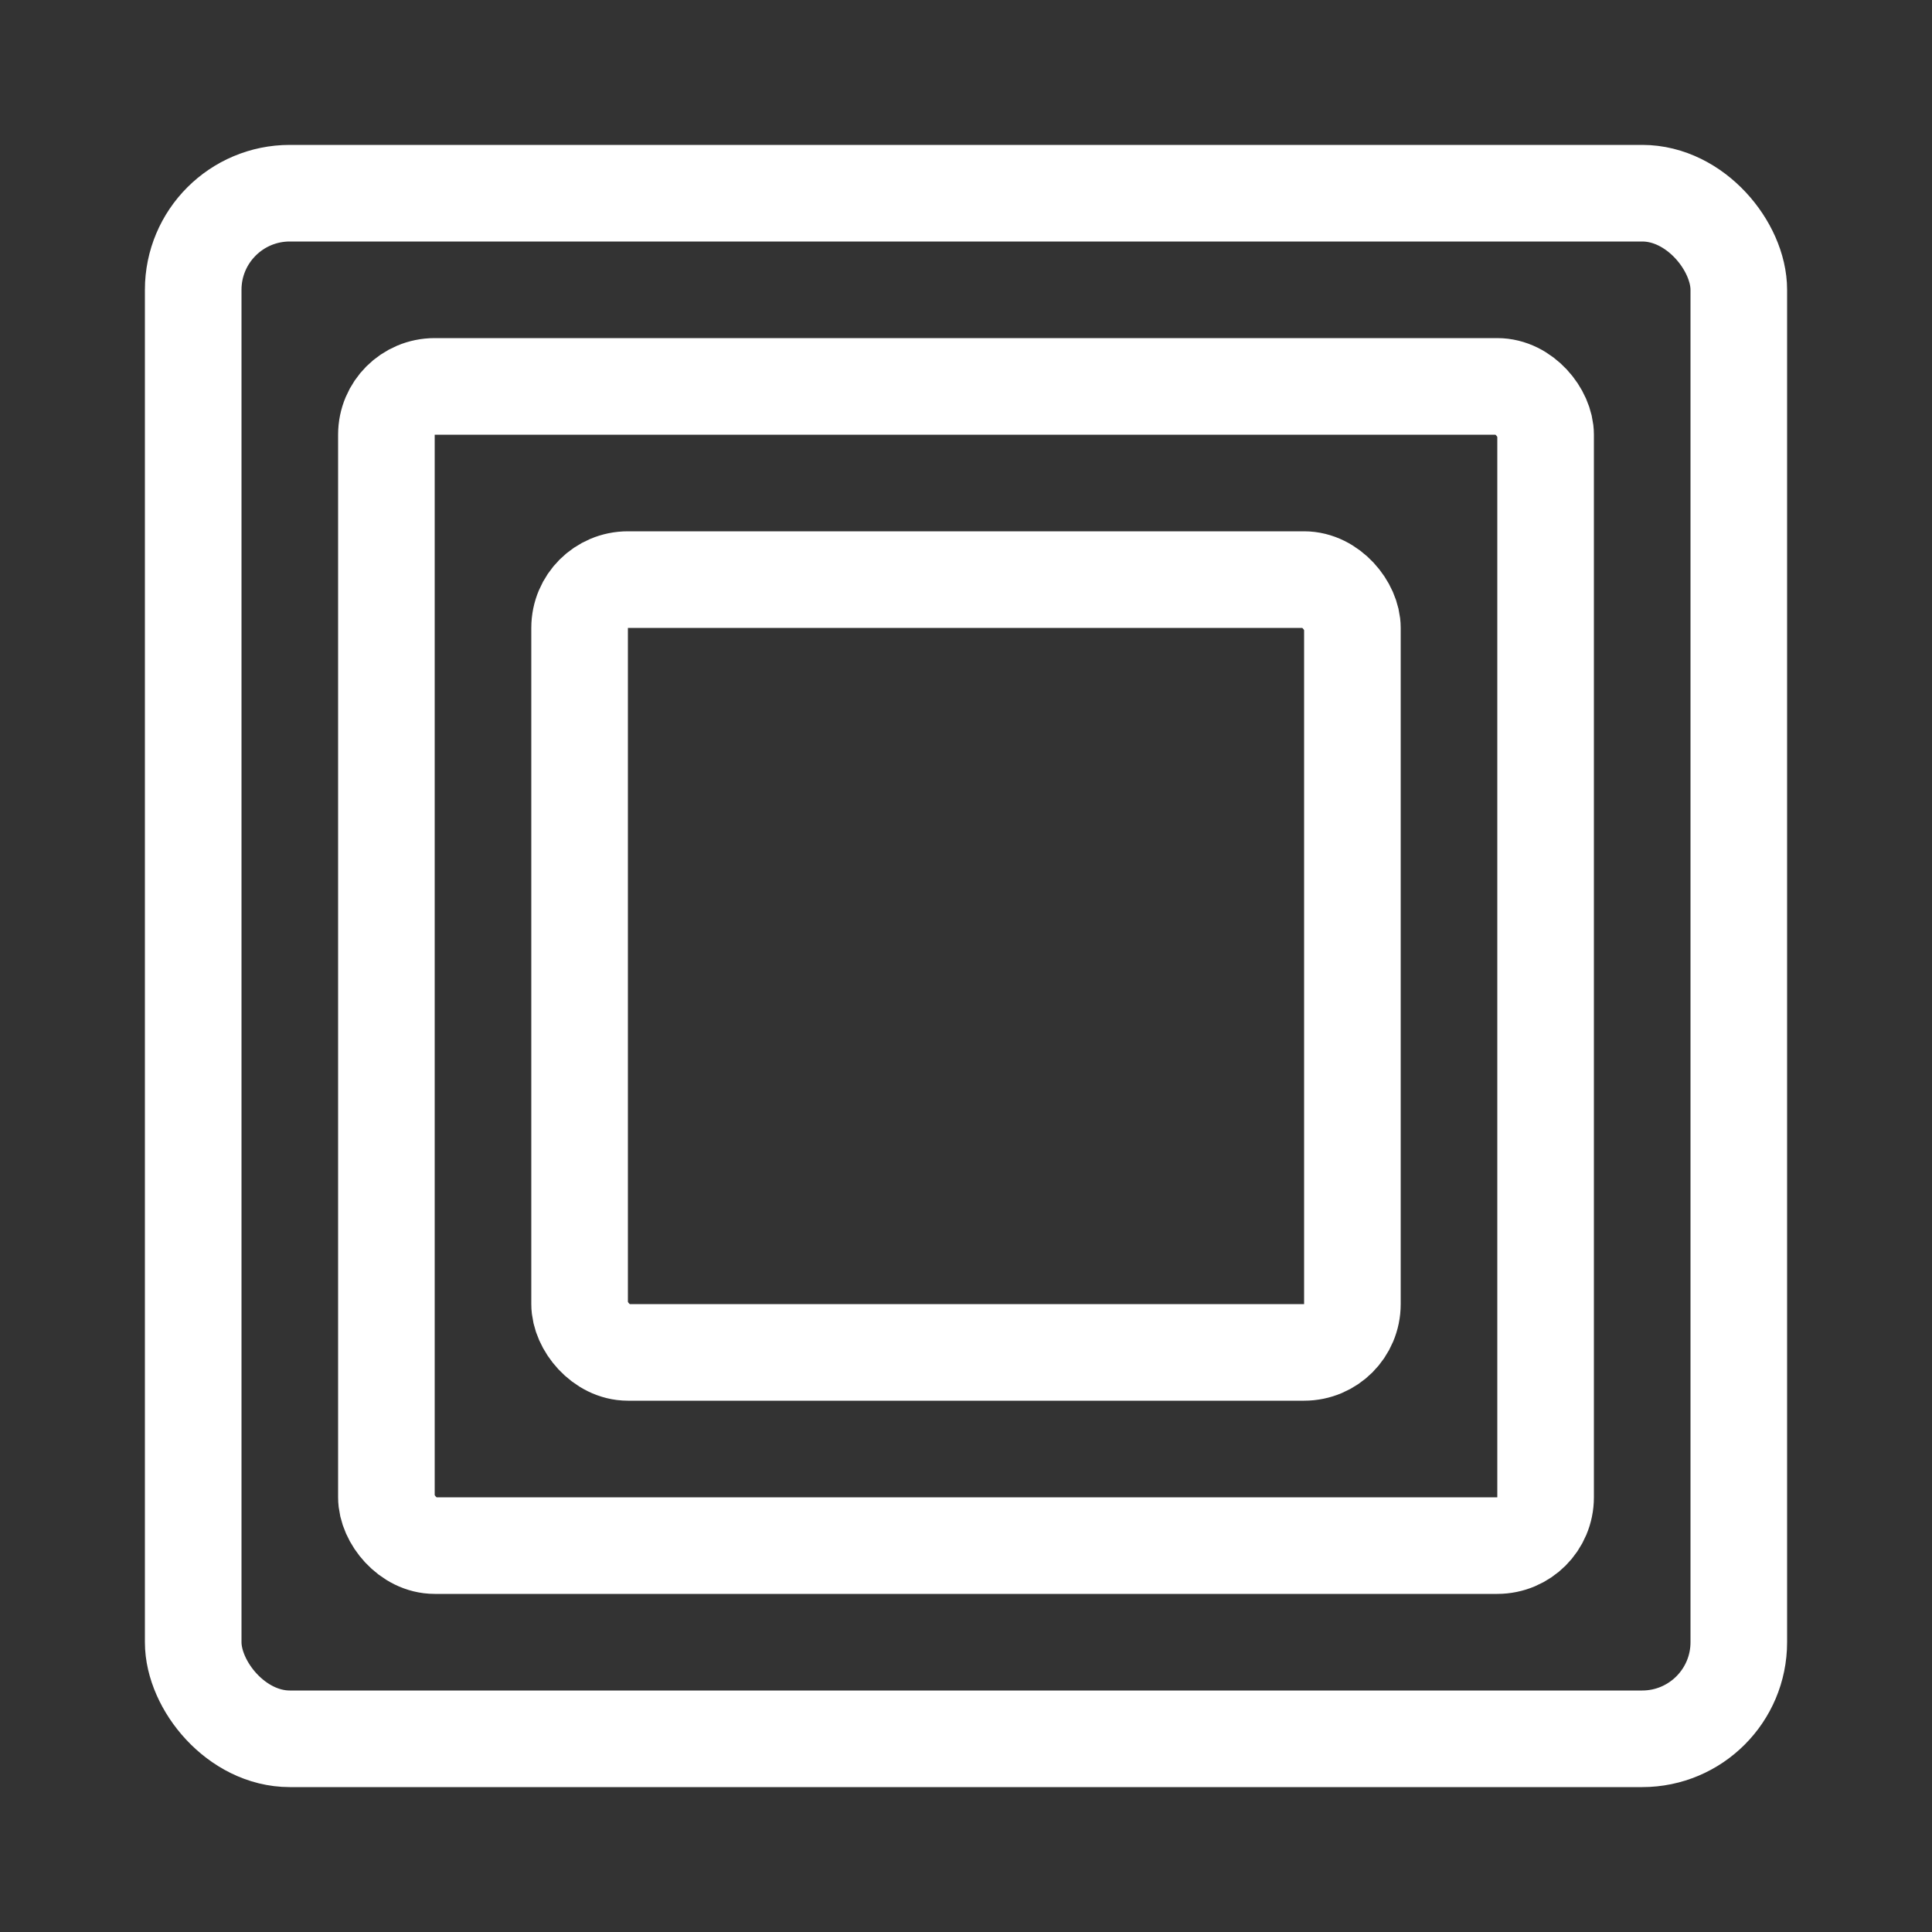 <?xml version="1.0" encoding="UTF-8"?>
<svg width="40" height="40" viewBox="0 0 40 40" fill="none" xmlns="http://www.w3.org/2000/svg">
    <rect x="0" y="0" width="40" height="40" fill="#333333" stroke="none"/>
    <rect x="4" y="4" width="32" height="32" rx="2" stroke="white" stroke-width="2" fill="none"/>
    <rect x="8" y="8" width="24" height="24" rx="1" stroke="white" stroke-width="2" fill="none"/>
    <rect x="12" y="12" width="16" height="16" rx="1" stroke="white" stroke-width="2" fill="none"/>
</svg> 
